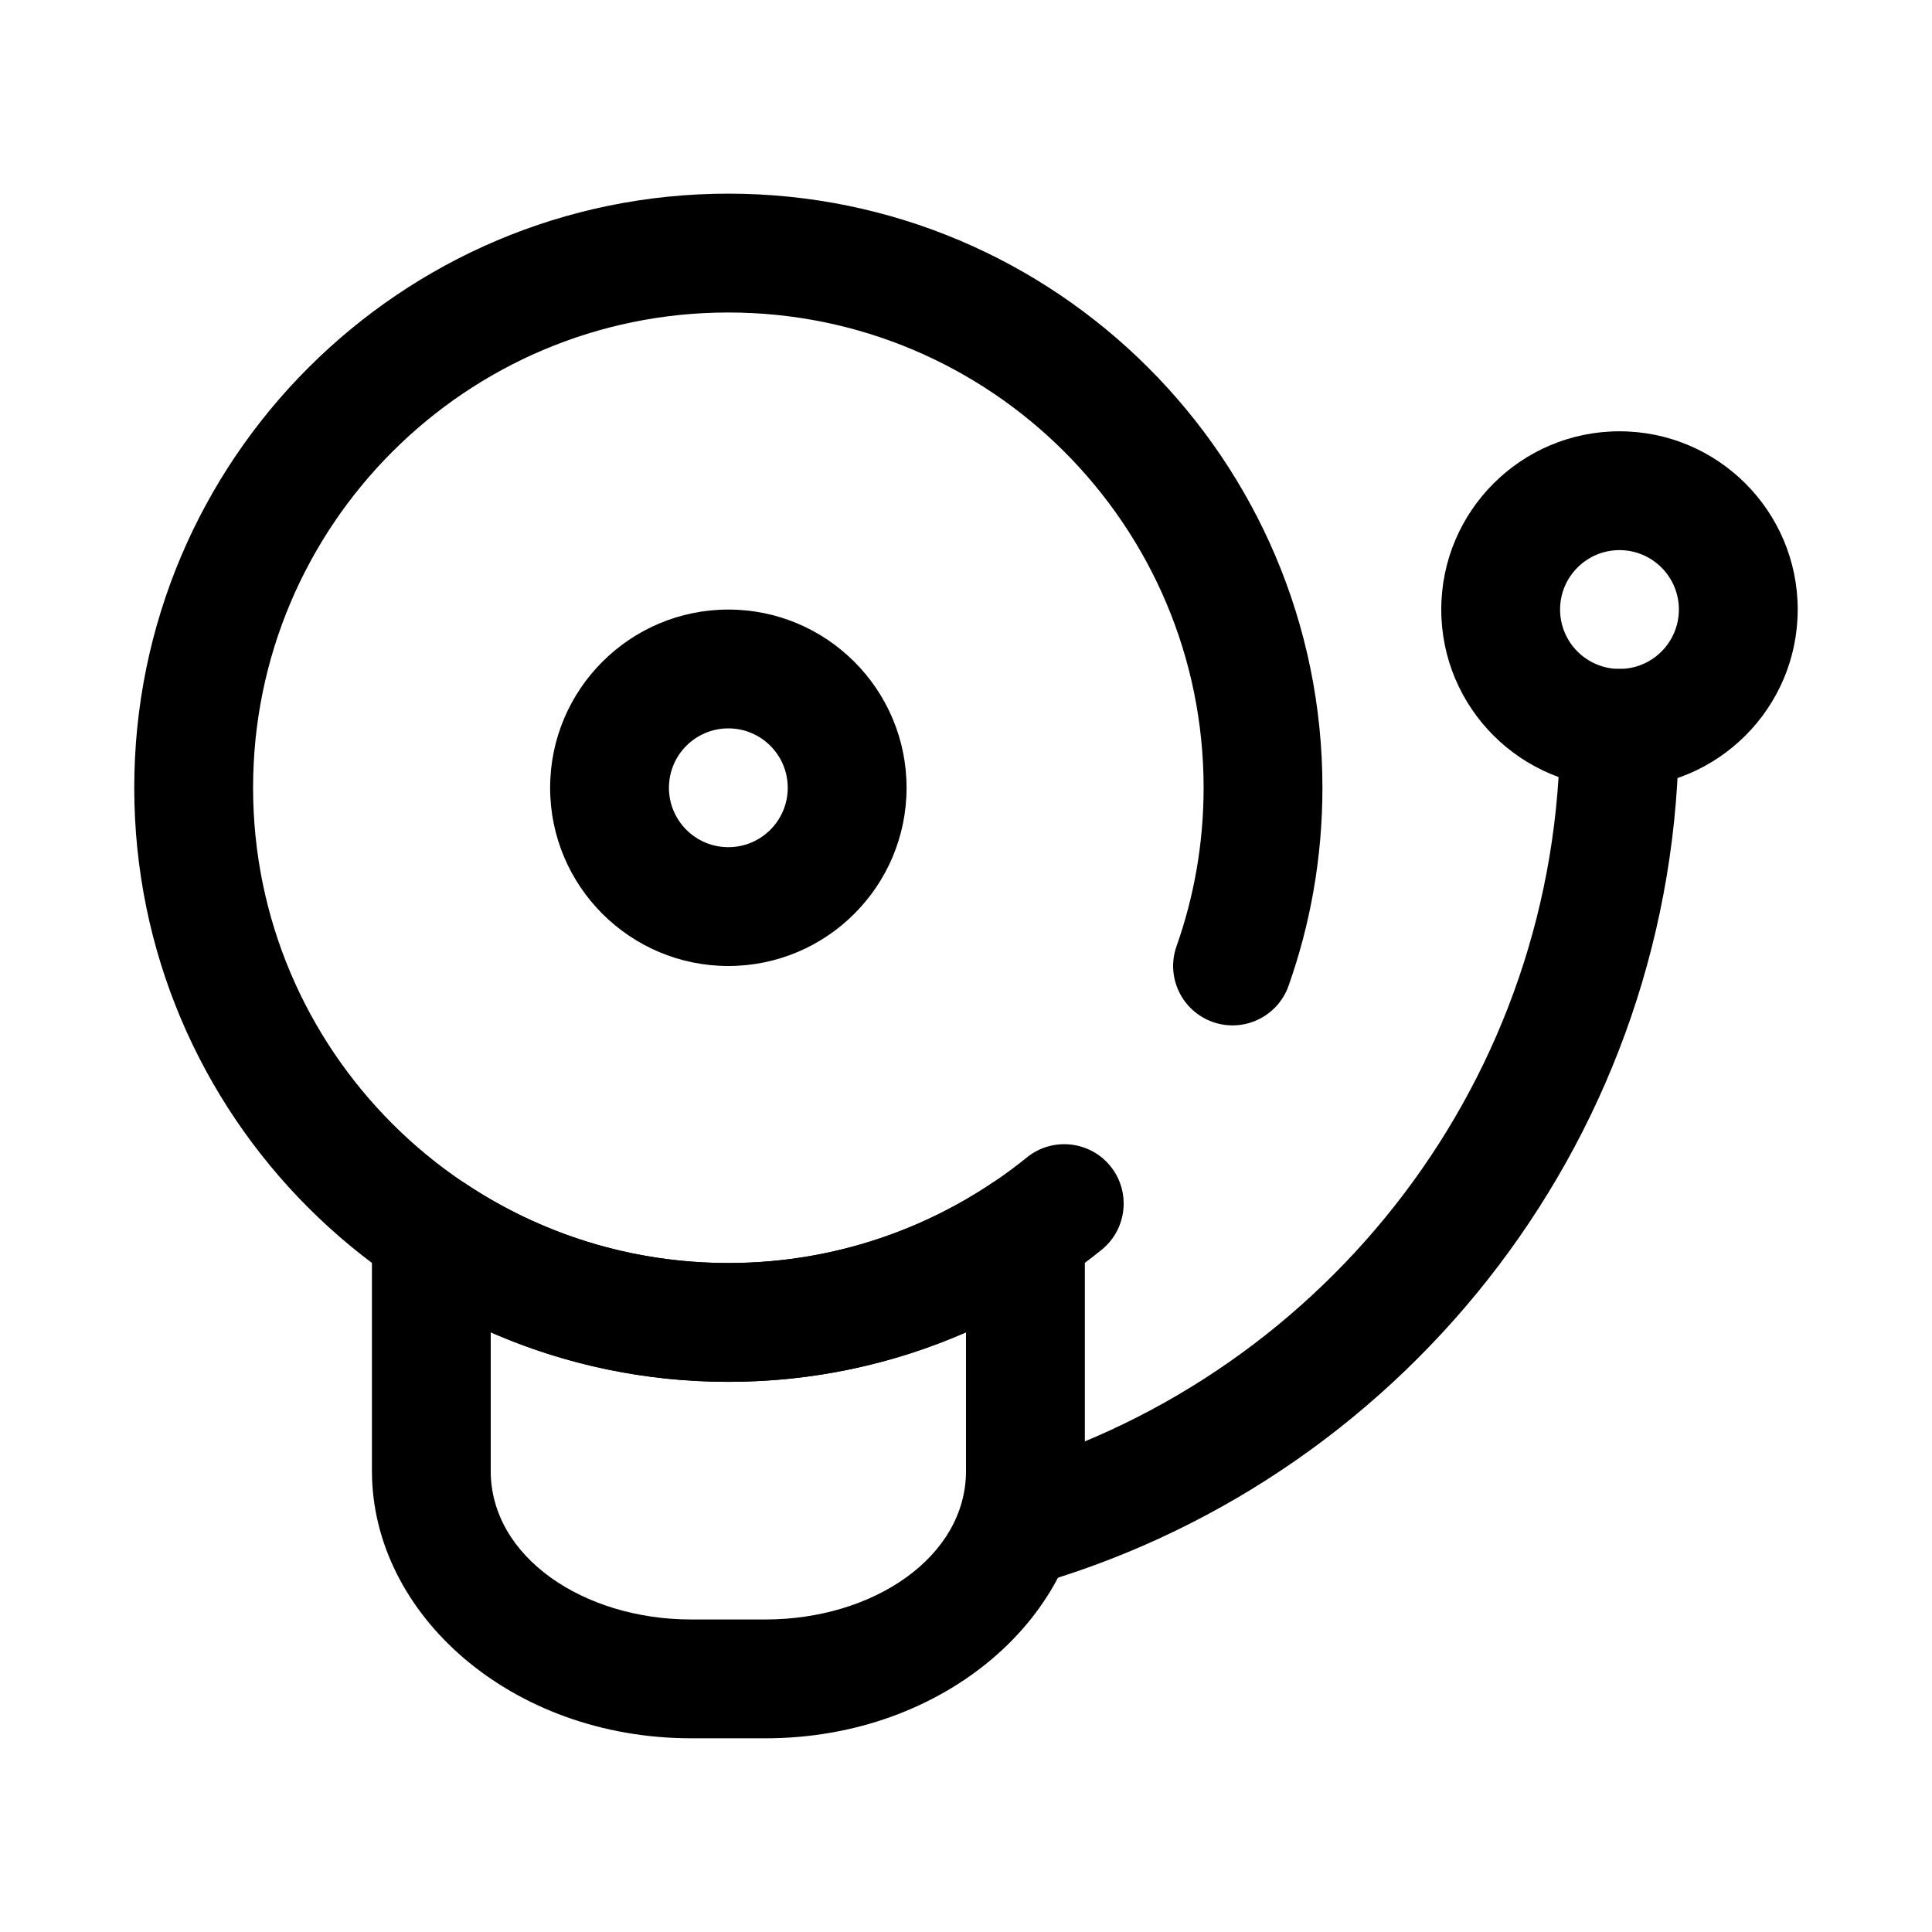 <?xml version="1.0" encoding="UTF-8"?>
<!-- Uploaded to: SVG Repo, www.svgrepo.com, Generator: SVG Repo Mixer Tools -->
<svg fill="#000000" width="800px" height="800px" version="1.1" viewBox="144 144 512 512" xmlns="http://www.w3.org/2000/svg">
 <g fill-rule="evenodd">
  <path d="m416.14 450.73c-21.625 17.5-49.16 27.984-79.121 27.984-69.52 0-125.95-56.434-125.95-125.95s56.434-125.95 125.95-125.95c69.52 0 125.95 56.434 125.95 125.95 0 14.711-2.527 28.844-7.172 41.98-2.906 8.188 1.395 17.191 9.59 20.09 8.188 2.906 17.191-1.395 20.098-9.59 5.809-16.422 8.973-34.086 8.973-52.484 0-86.891-70.551-157.44-157.44-157.44-86.891 0-157.44 70.551-157.44 157.44s70.551 157.44 157.44 157.44c37.465 0 71.887-13.113 98.926-34.992 6.754-5.465 7.801-15.391 2.34-22.145-5.465-6.754-15.391-7.801-22.145-2.34z"/>
  <path d="m337.02 305.54c-26.062 0-47.23 21.168-47.23 47.23s21.168 47.23 47.23 47.23 47.23-21.168 47.23-47.23-21.168-47.23-47.23-47.23zm0 31.488c8.691 0 15.742 7.055 15.742 15.742 0 8.691-7.055 15.742-15.742 15.742-8.691 0-15.742-7.055-15.742-15.742 0-8.691 7.055-15.742 15.742-15.742z"/>
  <path d="m573.18 258.3c-26.062 0-47.23 21.168-47.23 47.23s21.168 47.23 47.23 47.23 47.23-21.168 47.23-47.23-21.168-47.23-47.23-47.23zm0 31.488c8.691 0 15.742 7.055 15.742 15.742 0 8.691-7.055 15.742-15.742 15.742-8.691 0-15.742-7.055-15.742-15.742 0-8.691 7.055-15.742 15.742-15.742z"/>
  <path d="m557.44 337.02c0 92.637-61.676 170.99-146.19 196.19-8.328 2.481-13.074 11.258-10.598 19.586 2.488 8.328 11.266 13.074 19.586 10.586 97.52-29.07 168.69-119.46 168.69-226.36 0-8.691-7.055-15.742-15.742-15.742-8.691 0-15.742 7.055-15.742 15.742z"/>
  <path d="m431.49 470.57c0-5.809-3.203-11.156-8.328-13.887-5.133-2.738-11.352-2.426-16.176 0.805-20.02 13.414-44.082 21.23-69.957 21.23s-49.941-7.816-69.957-21.23c-4.824-3.227-11.043-3.543-16.176-0.805-5.125 2.731-8.328 8.078-8.328 13.887v63.25c0 38.078 37.031 70.848 84.625 70.848h19.68c47.594 0 84.625-32.77 84.625-70.848v-63.25zm-31.488 26.512c-19.293 8.438-40.59 13.121-62.977 13.121-22.387 0-43.684-4.684-62.977-13.121v36.738c0 22.812 24.617 39.359 53.137 39.359h19.68c28.52 0 53.137-16.547 53.137-39.359z"/>
 </g>
</svg>